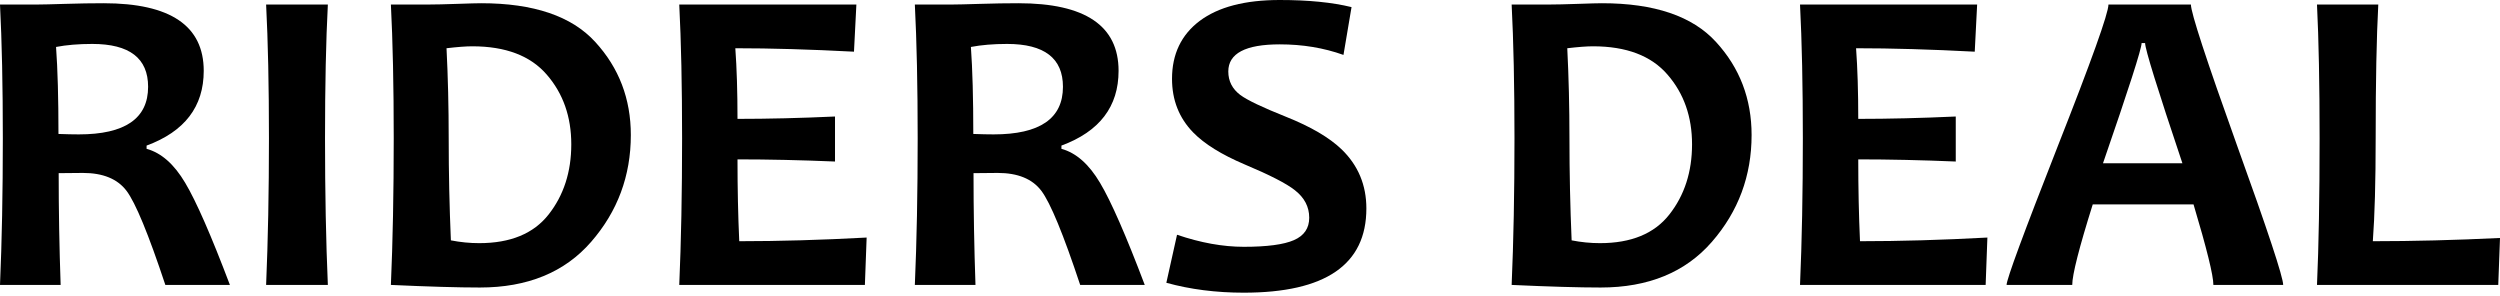 <svg width="270" height="32" viewBox="0 0 270 32" fill="none" xmlns="http://www.w3.org/2000/svg">
<path d="M24.83 30.772H17.857C16.035 25.283 14.637 21.895 13.664 20.608C12.69 19.321 11.119 18.677 8.952 18.677C8.041 18.677 7.17 18.685 6.337 18.701C6.337 22.686 6.408 26.71 6.549 30.772H0C0.204 26.09 0.306 20.81 0.306 14.933C0.306 9.288 0.204 4.474 0 0.488H4.076C4.547 0.488 5.528 0.465 7.02 0.419C8.528 0.372 9.918 0.349 11.19 0.349C18.399 0.349 22.003 2.783 22.003 7.652C22.003 11.514 19.946 14.204 15.831 15.723V16.072C17.417 16.506 18.807 17.732 20.001 19.747C21.195 21.748 22.804 25.423 24.83 30.772ZM15.996 9.374C15.996 6.288 13.986 4.745 9.965 4.745C8.489 4.745 7.185 4.854 6.054 5.071C6.227 7.474 6.314 10.606 6.314 14.467C7.177 14.498 7.908 14.514 8.504 14.514C13.499 14.514 15.996 12.8 15.996 9.374Z" fill="black"/>
<path d="M35.408 30.772H28.741C28.945 25.965 29.047 20.686 29.047 14.933C29.047 9.273 28.945 4.458 28.741 0.488H35.408C35.204 4.396 35.102 9.211 35.102 14.933C35.102 20.779 35.204 26.058 35.408 30.772Z" fill="black"/>
<path d="M68.13 14.584C68.13 18.988 66.701 22.833 63.843 26.12C60.984 29.408 56.979 31.052 51.828 31.052C49.504 31.052 46.3 30.959 42.216 30.772C42.42 26.09 42.523 20.81 42.523 14.933C42.523 9.288 42.42 4.474 42.216 0.488H46.339C47.014 0.488 48.019 0.465 49.354 0.419C50.689 0.372 51.561 0.349 51.969 0.349C57.639 0.349 61.746 1.744 64.29 4.536C66.85 7.327 68.13 10.676 68.13 14.584ZM61.699 15.584C61.699 12.607 60.819 10.102 59.06 8.071C57.301 6.024 54.616 5.001 51.003 5.001C50.328 5.001 49.401 5.071 48.224 5.21C48.381 8.311 48.459 11.552 48.459 14.933C48.459 18.639 48.538 22.314 48.695 25.958C49.716 26.159 50.736 26.26 51.757 26.26C55.134 26.26 57.631 25.229 59.249 23.166C60.882 21.089 61.699 18.561 61.699 15.584Z" fill="black"/>
<path d="M93.597 25.655L93.408 30.772H73.36C73.564 26.09 73.666 20.81 73.666 14.933C73.666 9.288 73.564 4.474 73.36 0.488H92.489L92.23 5.582C87.519 5.334 83.247 5.21 79.415 5.21C79.572 7.366 79.65 9.909 79.65 12.839C82.933 12.839 86.443 12.754 90.181 12.583V17.445C86.505 17.29 82.995 17.212 79.65 17.212C79.65 20.36 79.713 23.306 79.839 26.051C84.142 26.051 88.728 25.919 93.597 25.655Z" fill="black"/>
<path d="M123.633 30.772H116.66C114.838 25.283 113.44 21.895 112.467 20.608C111.493 19.321 109.922 18.677 107.755 18.677C106.844 18.677 105.972 18.685 105.14 18.701C105.14 22.686 105.211 26.71 105.352 30.772H98.803C99.007 26.09 99.109 20.81 99.109 14.933C99.109 9.288 99.007 4.474 98.803 0.488H102.878C103.35 0.488 104.331 0.465 105.823 0.419C107.331 0.372 108.721 0.349 109.993 0.349C117.202 0.349 120.806 2.783 120.806 7.652C120.806 11.514 118.749 14.204 114.634 15.723V16.072C116.22 16.506 117.61 17.732 118.804 19.747C119.997 21.748 121.607 25.423 123.633 30.772ZM114.799 9.374C114.799 6.288 112.789 4.745 108.768 4.745C107.292 4.745 105.988 4.854 104.857 5.071C105.03 7.474 105.116 10.606 105.116 14.467C105.98 14.498 106.711 14.514 107.307 14.514C112.302 14.514 114.799 12.8 114.799 9.374Z" fill="black"/>
<path d="M147.568 22.515C147.568 28.578 143.155 31.61 134.329 31.61C131.329 31.61 128.541 31.253 125.965 30.54L127.12 25.353C129.664 26.221 132.067 26.655 134.329 26.655C136.841 26.655 138.648 26.415 139.747 25.934C140.846 25.454 141.396 24.647 141.396 23.515C141.396 22.337 140.878 21.345 139.841 20.538C138.946 19.825 137.132 18.895 134.399 17.747C131.918 16.693 130.072 15.545 128.863 14.305C127.34 12.739 126.578 10.808 126.578 8.513C126.578 5.846 127.575 3.76 129.57 2.256C131.58 0.752 134.462 0 138.216 0C141.294 0 143.878 0.256 145.966 0.768L145.095 5.931C142.974 5.171 140.681 4.791 138.216 4.791C134.509 4.791 132.656 5.768 132.656 7.722C132.656 8.761 133.088 9.606 133.952 10.258C134.706 10.816 136.347 11.599 138.875 12.607C141.561 13.677 143.571 14.855 144.906 16.142C146.681 17.863 147.568 19.988 147.568 22.515Z" fill="black"/>
<path d="M189.172 14.584C189.172 18.988 187.743 22.833 184.884 26.12C182.026 29.408 178.021 31.052 172.87 31.052C170.545 31.052 167.341 30.959 163.258 30.772C163.462 26.09 163.564 20.81 163.564 14.933C163.564 9.288 163.462 4.474 163.258 0.488H167.381C168.056 0.488 169.061 0.465 170.396 0.419C171.731 0.372 172.603 0.349 173.011 0.349C178.681 0.349 182.788 1.744 185.332 4.536C187.892 7.327 189.172 10.676 189.172 14.584ZM182.741 15.584C182.741 12.607 181.861 10.102 180.102 8.071C178.343 6.024 175.657 5.001 172.045 5.001C171.37 5.001 170.443 5.071 169.265 5.21C169.422 8.311 169.501 11.552 169.501 14.933C169.501 18.639 169.579 22.314 169.736 25.958C170.757 26.159 171.778 26.26 172.799 26.26C176.176 26.26 178.673 25.229 180.291 23.166C181.924 21.089 182.741 18.561 182.741 15.584Z" fill="black"/>
<path d="M214.638 25.655L214.45 30.772H194.402C194.606 26.09 194.708 20.81 194.708 14.933C194.708 9.288 194.606 4.474 194.402 0.488H213.531L213.272 5.582C208.56 5.334 204.288 5.21 200.456 5.21C200.613 7.366 200.692 9.909 200.692 12.839C203.974 12.839 207.485 12.754 211.222 12.583V17.445C207.547 17.29 204.037 17.212 200.692 17.212C200.692 20.36 200.755 23.306 200.88 26.051C205.184 26.051 209.77 25.919 214.638 25.655Z" fill="black"/>
<path d="M246.583 30.772H239.045C239.045 29.749 238.33 26.849 236.901 22.073H226.017C224.541 26.772 223.802 29.672 223.802 30.772H216.711C216.711 30.168 218.541 25.206 222.201 15.886C225.876 6.567 227.713 1.434 227.713 0.488H236.618C236.618 1.372 238.275 6.435 241.589 15.677C244.918 24.903 246.583 29.935 246.583 30.772ZM235.699 17.631C233.014 9.629 231.671 5.303 231.671 4.652H231.294C231.294 5.257 229.904 9.583 227.124 17.631H235.699Z" fill="black"/>
<path d="M270 25.702L269.812 30.772H250.235C250.423 26.57 250.517 21.29 250.517 14.933C250.517 9.102 250.423 4.288 250.235 0.488H256.855C256.666 4.008 256.572 8.823 256.572 14.933C256.572 19.6 256.47 23.306 256.266 26.051C260.6 26.051 265.178 25.934 270 25.702Z" fill="black"/>
</svg>
